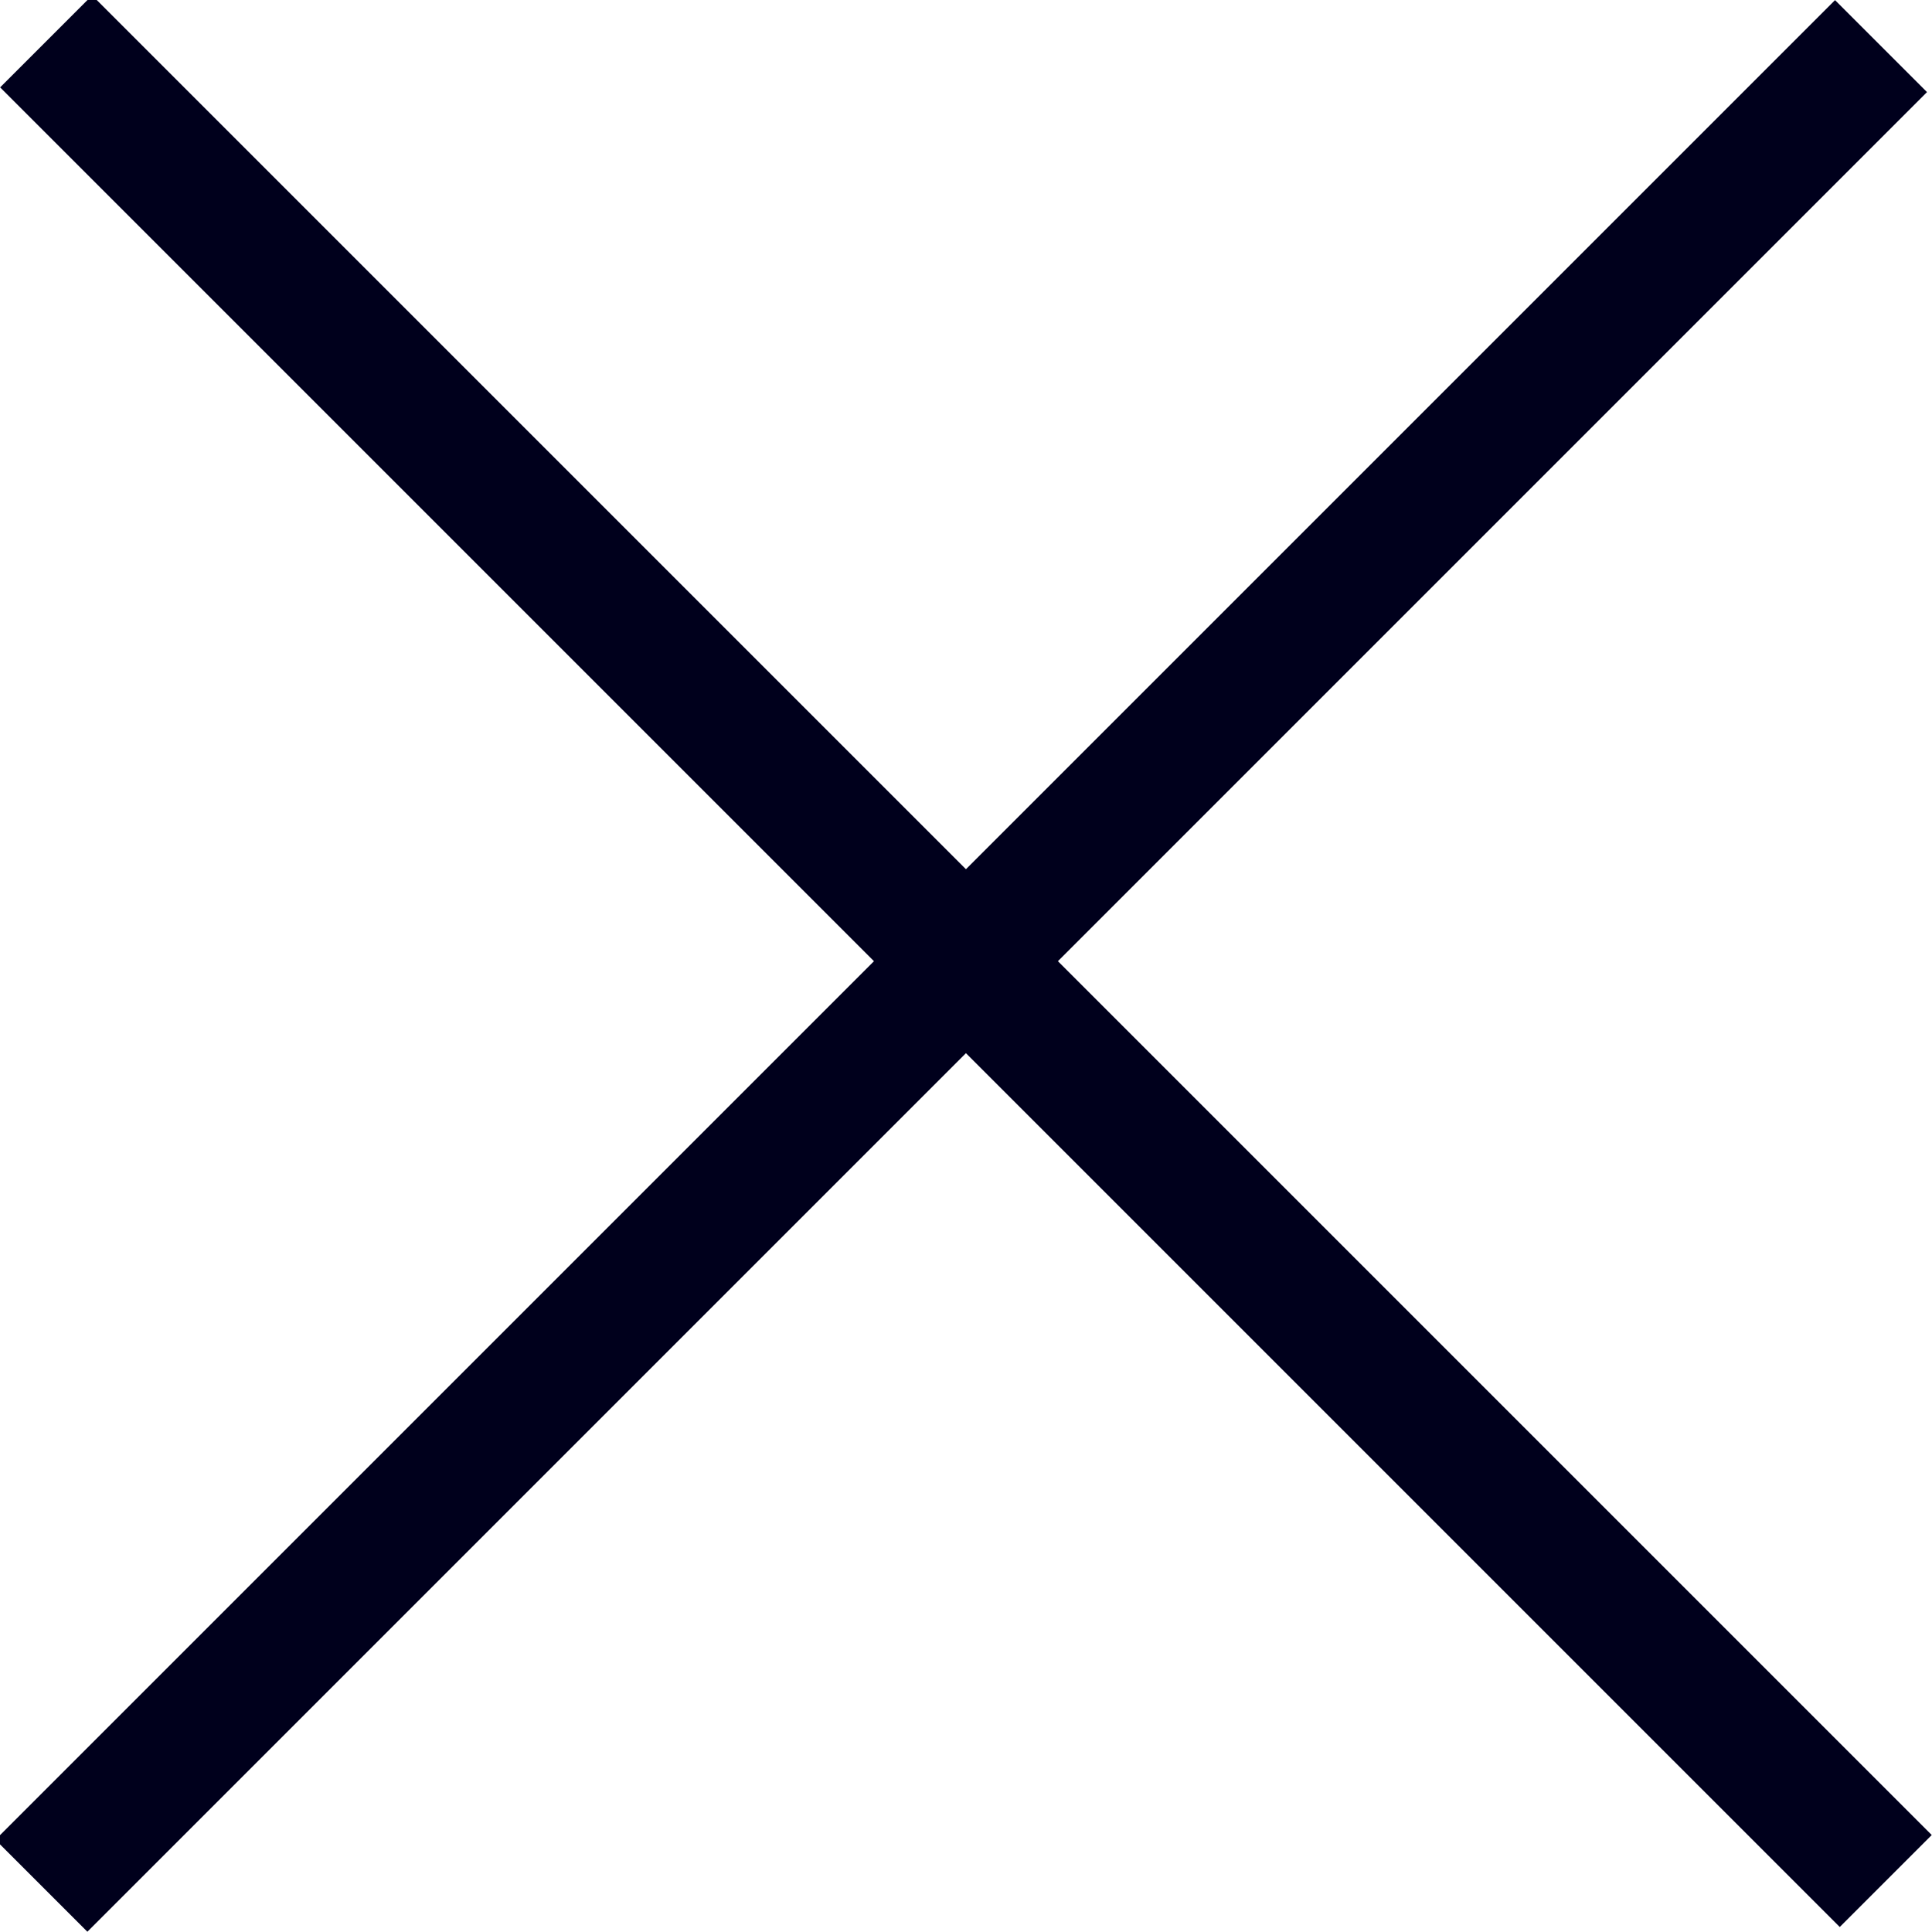 <svg xmlns="http://www.w3.org/2000/svg" xmlns:xlink="http://www.w3.org/1999/xlink" id="Calque_1" x="0px" y="0px" viewBox="0 0 29.7 29.7" style="enable-background:new 0 0 29.7 29.7;" xml:space="preserve">
<style type="text/css">
	.st0{fill:#FFFFFF;}
	.st1{fill:#010002;}
	.st2{fill:#00001C;}
</style>
<g>
	<rect x="-5.2" y="13.8" transform="matrix(0.707 0.707 -0.707 0.707 14.849 -6.151)" class="st2" width="40" height="2"></rect>
	<rect x="-5.2" y="13.8" transform="matrix(0.707 -0.707 0.707 0.707 -6.151 14.849)" class="st2" width="40" height="2"></rect>
</g>
</svg>